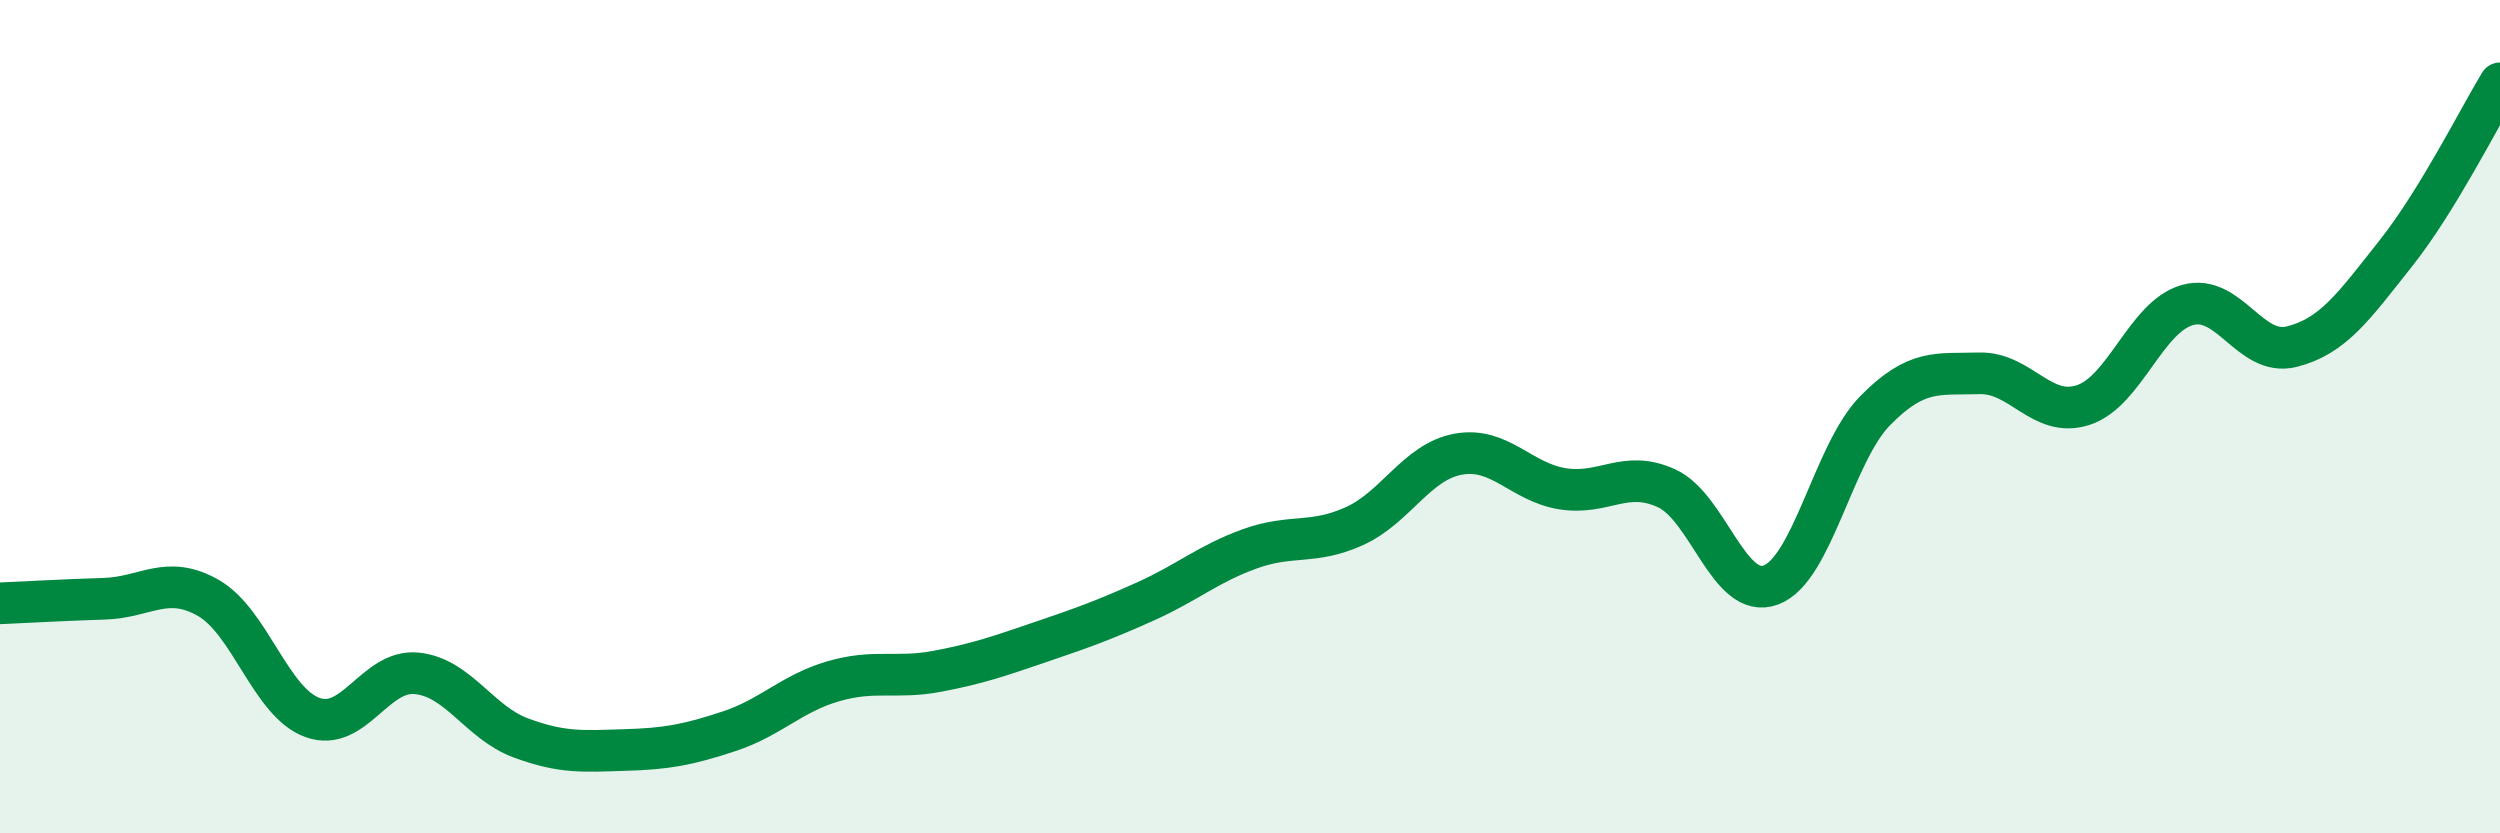 
    <svg width="60" height="20" viewBox="0 0 60 20" xmlns="http://www.w3.org/2000/svg">
      <path
        d="M 0,14.48 C 0.5,14.46 1.5,14.4 2.5,14.37 C 3.5,14.34 4,13.78 5,14.35 C 6,14.92 6.5,16.86 7.5,17.22 C 8.5,17.58 9,16.06 10,16.16 C 11,16.26 11.5,17.34 12.5,17.71 C 13.5,18.08 14,18.03 15,18 C 16,17.97 16.5,17.88 17.5,17.55 C 18.5,17.22 19,16.64 20,16.35 C 21,16.06 21.5,16.3 22.5,16.11 C 23.5,15.92 24,15.74 25,15.4 C 26,15.06 26.5,14.88 27.5,14.43 C 28.5,13.98 29,13.53 30,13.17 C 31,12.81 31.5,13.08 32.5,12.63 C 33.5,12.18 34,11.08 35,10.9 C 36,10.72 36.5,11.57 37.5,11.73 C 38.5,11.89 39,11.26 40,11.72 C 41,12.18 41.5,14.41 42.5,14.04 C 43.5,13.67 44,10.88 45,9.86 C 46,8.84 46.5,8.99 47.5,8.96 C 48.5,8.93 49,10.05 50,9.72 C 51,9.39 51.5,7.6 52.5,7.32 C 53.5,7.04 54,8.57 55,8.32 C 56,8.07 56.5,7.34 57.5,6.08 C 58.5,4.82 59.5,2.82 60,2L60 20L0 20Z"
        fill="#008740"
        opacity="0.1"
        stroke-linecap="round"
        stroke-linejoin="round"
      />
      <path
        d="M 0,14.48 C 0.5,14.46 1.5,14.4 2.5,14.37 C 3.5,14.34 4,13.78 5,14.35 C 6,14.92 6.5,16.86 7.5,17.22 C 8.5,17.58 9,16.06 10,16.16 C 11,16.26 11.5,17.34 12.5,17.71 C 13.5,18.08 14,18.03 15,18 C 16,17.97 16.5,17.88 17.5,17.55 C 18.5,17.22 19,16.64 20,16.35 C 21,16.06 21.5,16.3 22.5,16.11 C 23.5,15.92 24,15.74 25,15.4 C 26,15.06 26.5,14.88 27.5,14.43 C 28.5,13.98 29,13.53 30,13.17 C 31,12.81 31.5,13.08 32.5,12.63 C 33.5,12.18 34,11.08 35,10.9 C 36,10.72 36.5,11.57 37.5,11.73 C 38.5,11.89 39,11.26 40,11.72 C 41,12.18 41.5,14.41 42.5,14.04 C 43.5,13.67 44,10.88 45,9.86 C 46,8.84 46.5,8.99 47.5,8.96 C 48.5,8.93 49,10.05 50,9.72 C 51,9.39 51.5,7.6 52.5,7.32 C 53.5,7.04 54,8.57 55,8.32 C 56,8.07 56.5,7.34 57.5,6.08 C 58.5,4.82 59.5,2.82 60,2"
        stroke="#008740"
        stroke-width="1"
        fill="none"
        stroke-linecap="round"
        stroke-linejoin="round"
      />
    </svg>
  